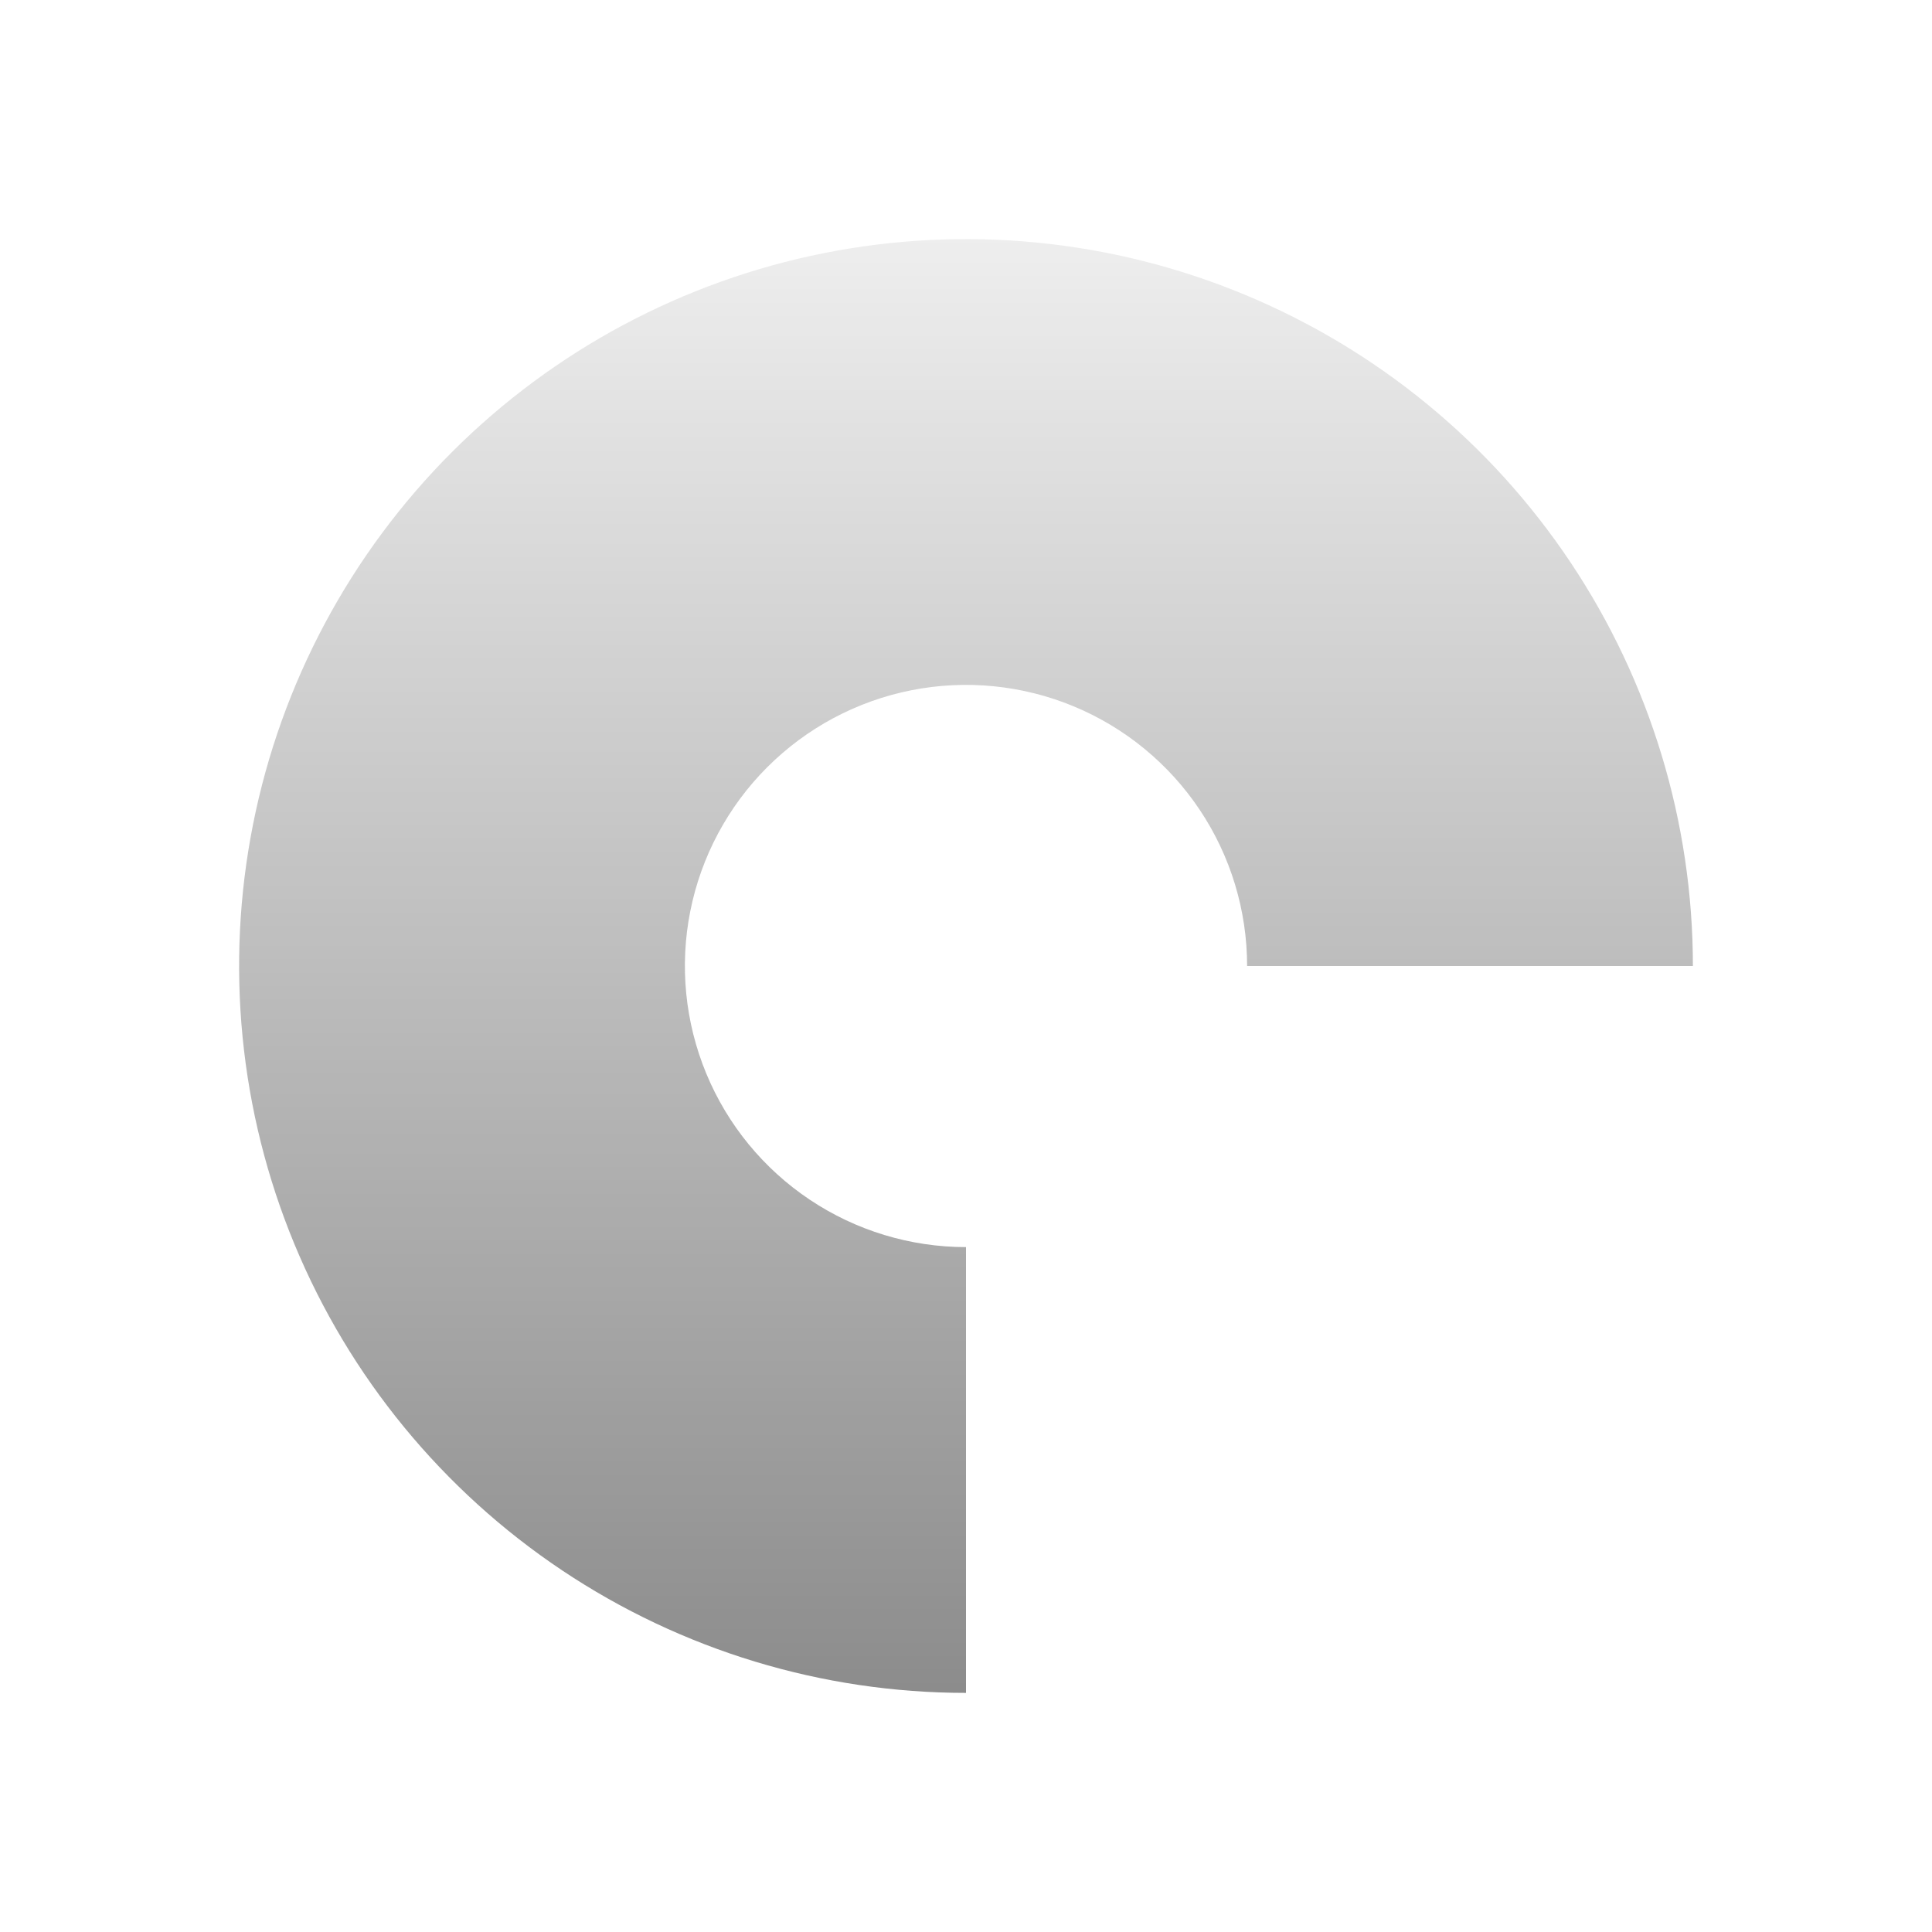 <svg width="404" height="404" viewBox="0 0 404 404" fill="none" xmlns="http://www.w3.org/2000/svg">
<g opacity="0.45" filter="url(#filter0_f_433_845)">
<path d="M354 202C354 171.937 345.085 142.55 328.383 117.553C311.681 92.557 287.942 73.075 260.168 61.57C232.394 50.066 201.831 47.056 172.346 52.921C142.861 58.786 115.777 73.262 94.52 94.52C73.262 115.777 58.786 142.861 52.921 172.346C47.056 201.831 50.066 232.394 61.57 260.168C73.075 287.942 92.557 311.681 117.553 328.383C142.55 345.085 171.937 354 202 354V260.783C190.374 260.783 179.009 257.336 169.342 250.876C159.675 244.417 152.141 235.237 147.691 224.495C143.242 213.754 142.078 201.935 144.346 190.532C146.614 179.129 152.213 168.655 160.434 160.434C168.655 152.213 179.129 146.614 190.532 144.346C201.935 142.078 213.754 143.242 224.495 147.691C235.237 152.141 244.417 159.675 250.876 169.342C257.336 179.009 260.783 190.374 260.783 202H354Z" fill="url(#paint0_linear_433_845)"/>
</g>
<defs>
<filter id="filter0_f_433_845" x="-0" y="0" width="404" height="404" filterUnits="userSpaceOnUse" color-interpolation-filters="sRGB">
<feFlood flood-opacity="0" result="BackgroundImageFix"/>
<feBlend mode="normal" in="SourceGraphic" in2="BackgroundImageFix" result="shape"/>
<feGaussianBlur stdDeviation="25" result="effect1_foregroundBlur_433_845"/>
</filter>
<linearGradient id="paint0_linear_433_845" x1="202" y1="50" x2="202" y2="354" gradientUnits="userSpaceOnUse">
<stop stop-color="#D9D9D9"/>
<stop offset="1"/>
</linearGradient>
</defs>
</svg>
